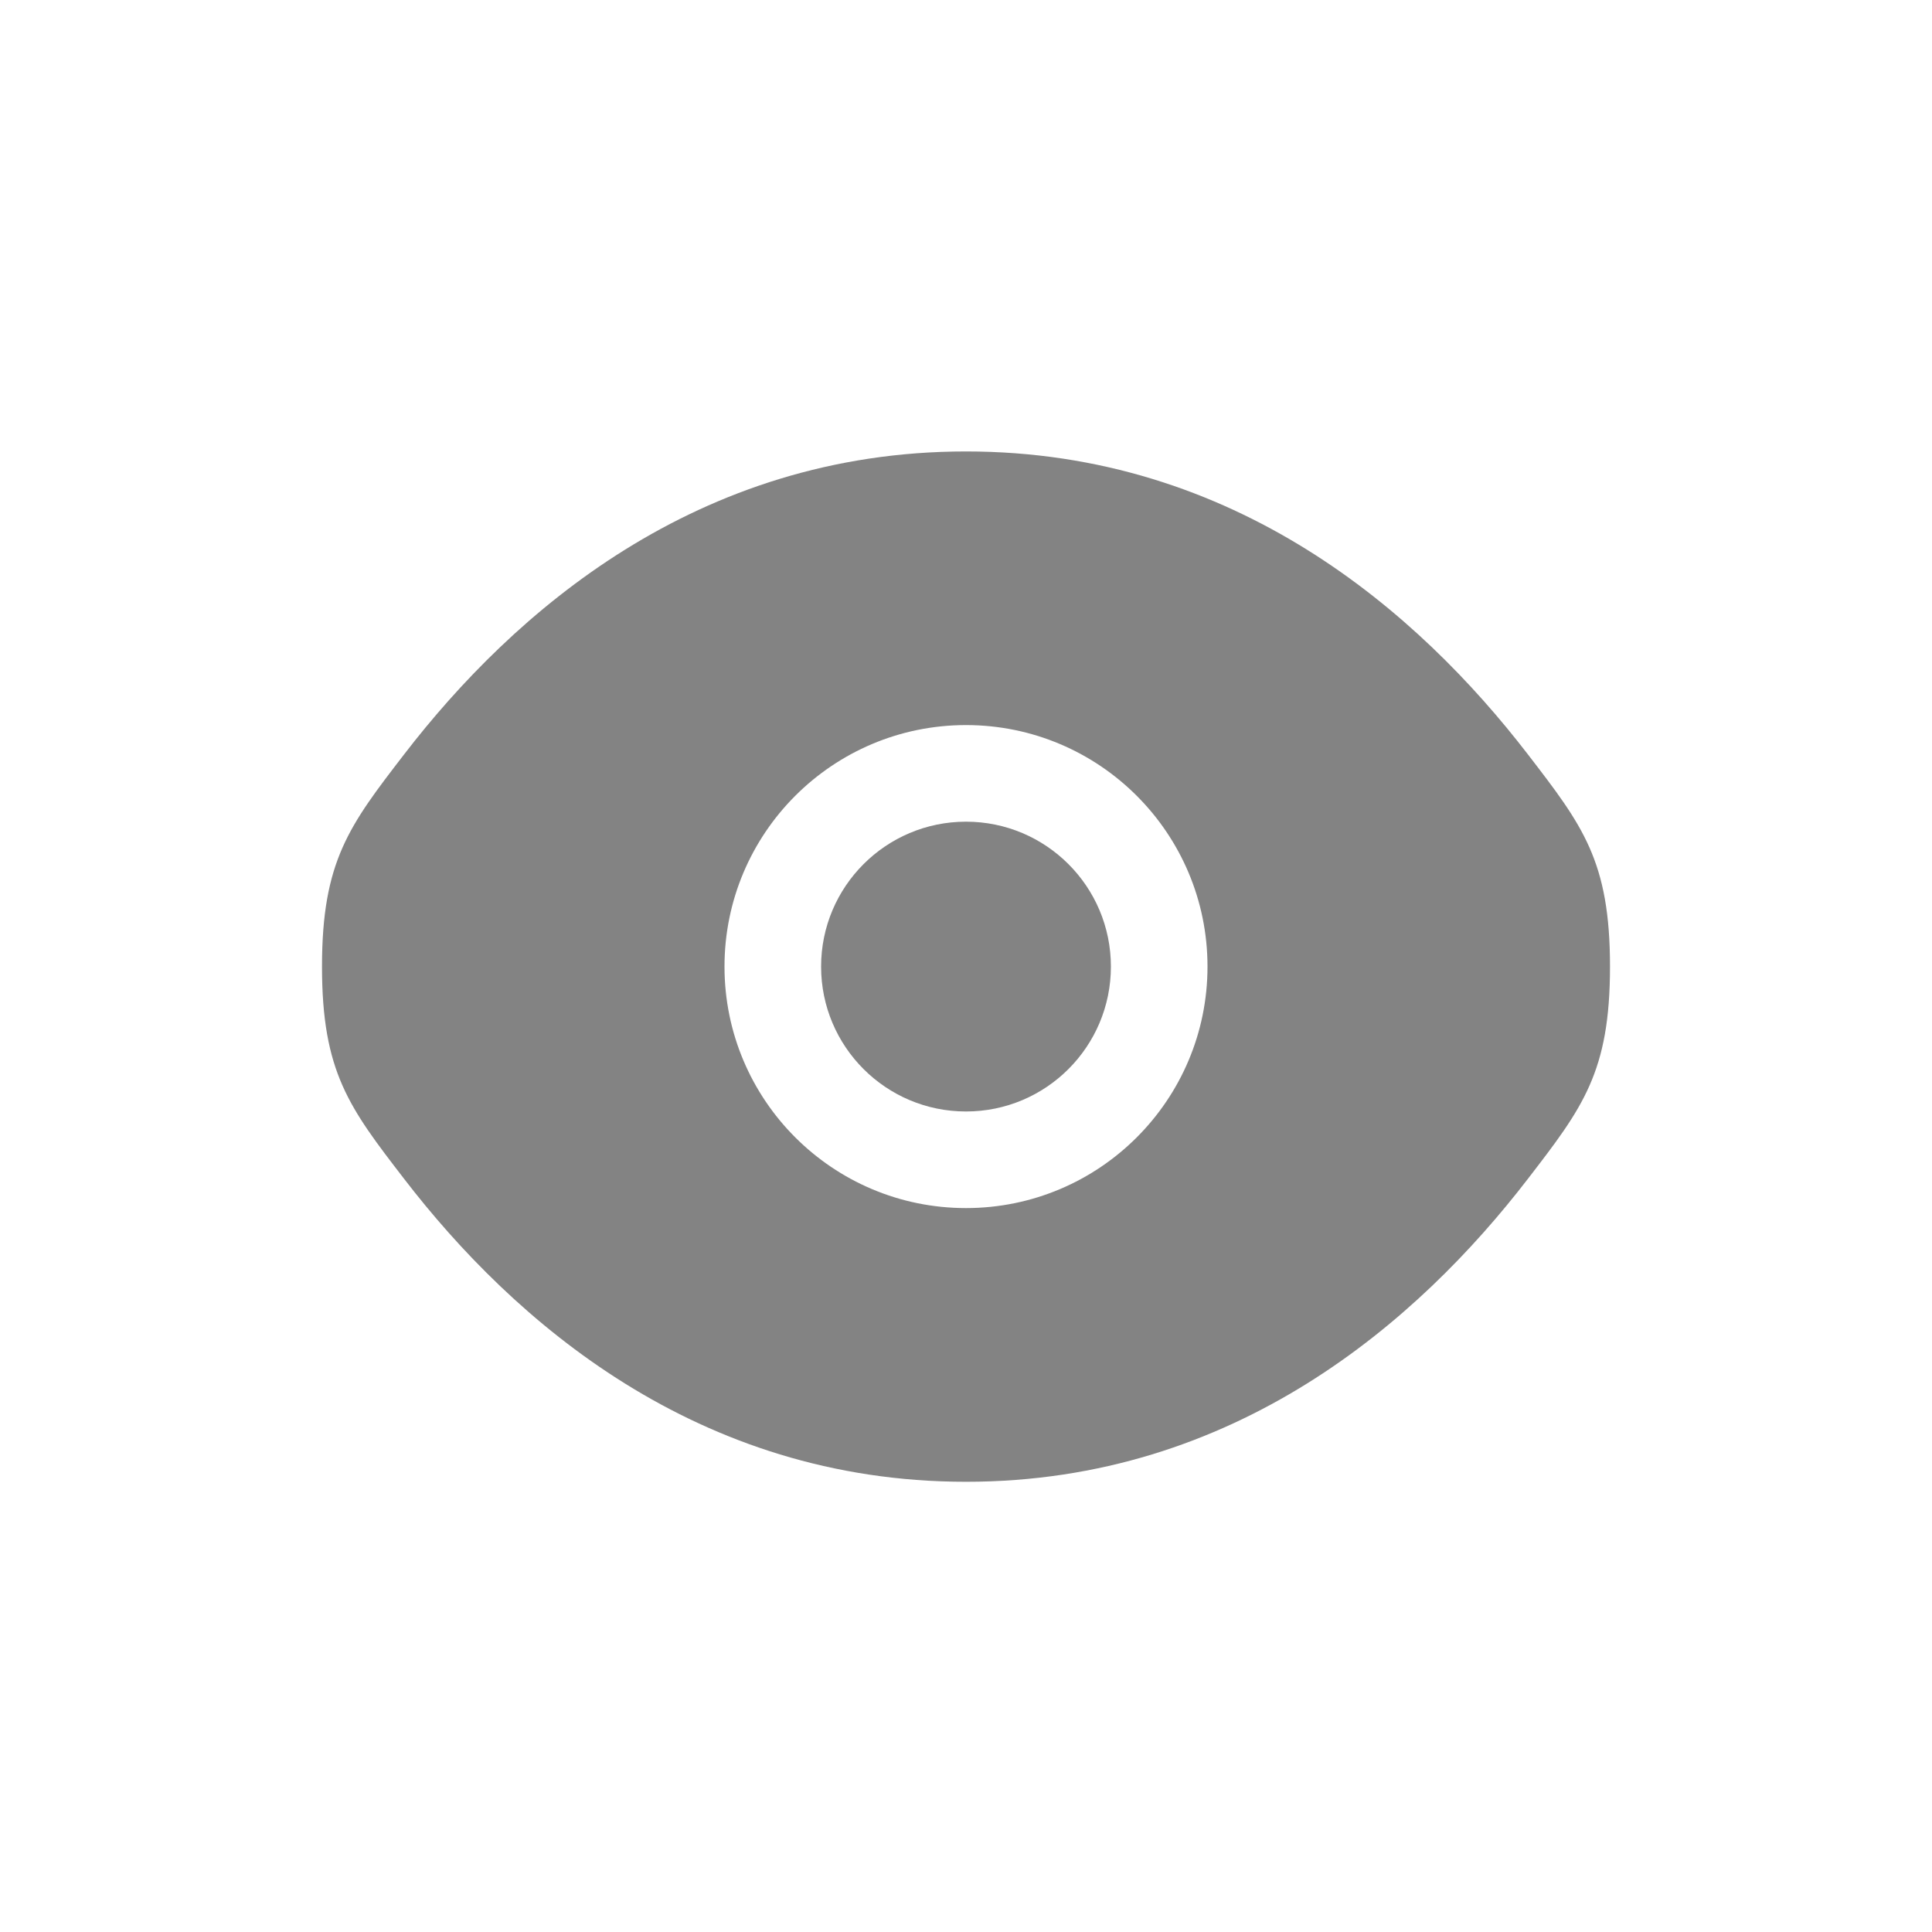 <svg width="30" height="30" viewBox="0 0 30 30" fill="none" xmlns="http://www.w3.org/2000/svg">
<path d="M12.75 15.009C12.75 13.767 13.757 12.759 15 12.759C16.243 12.759 17.25 13.767 17.25 15.009C17.25 16.252 16.243 17.259 15 17.259C13.757 17.259 12.75 16.252 12.75 15.009Z" fill="#838383"/>
<path fill-rule="evenodd" clip-rule="evenodd" d="M5 15.009C5 16.649 5.425 17.201 6.275 18.305C7.972 20.51 10.818 23.009 15 23.009C19.182 23.009 22.028 20.51 23.725 18.305C24.575 17.201 25 16.649 25 15.009C25 13.37 24.575 12.818 23.725 11.714C22.028 9.509 19.182 7.01 15 7.01C10.818 7.01 7.972 9.509 6.275 11.714C5.425 12.818 5 13.37 5 15.009ZM15 11.259C12.929 11.259 11.25 12.938 11.25 15.009C11.25 17.081 12.929 18.759 15 18.759C17.071 18.759 18.75 17.081 18.75 15.009C18.75 12.938 17.071 11.259 15 11.259Z" fill="#838383"/>
</svg>

